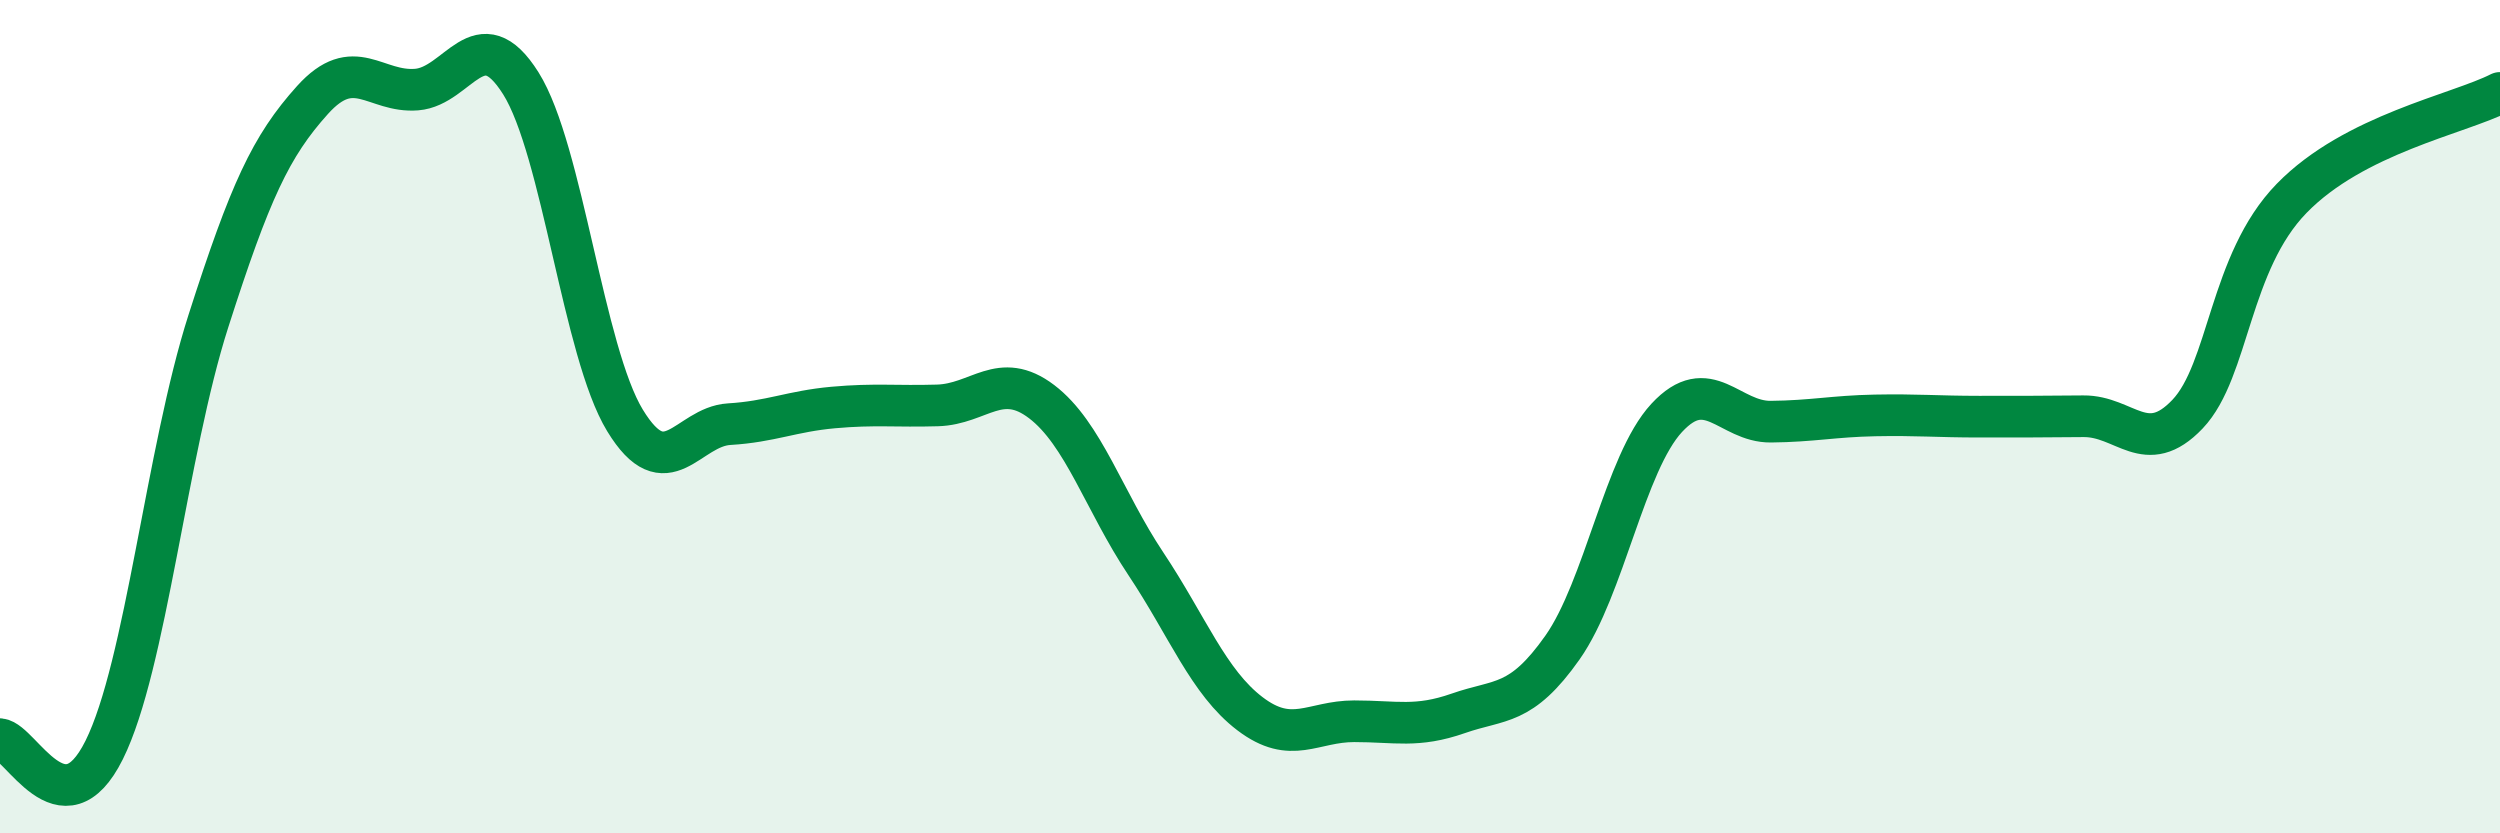 
    <svg width="60" height="20" viewBox="0 0 60 20" xmlns="http://www.w3.org/2000/svg">
      <path
        d="M 0,17.74 C 0.5,17.79 1.5,20.01 2.5,18 C 3.5,15.99 4,10.83 5,7.71 C 6,4.59 6.5,3.51 7.5,2.4 C 8.5,1.29 9,2.23 10,2.15 C 11,2.07 11.5,0.41 12.5,2 C 13.5,3.59 14,8.45 15,10.09 C 16,11.73 16.5,10.24 17.5,10.18 C 18.5,10.12 19,9.87 20,9.78 C 21,9.69 21.5,9.76 22.5,9.73 C 23.5,9.7 24,8.88 25,9.64 C 26,10.4 26.5,12.03 27.5,13.53 C 28.5,15.03 29,16.37 30,17.13 C 31,17.89 31.5,17.31 32.5,17.31 C 33.5,17.31 34,17.47 35,17.12 C 36,16.77 36.5,16.96 37.5,15.54 C 38.5,14.12 39,11.11 40,10.03 C 41,8.95 41.5,10.13 42.5,10.12 C 43.5,10.11 44,9.99 45,9.97 C 46,9.95 46.5,10 47.5,10 C 48.5,10 49,10 50,9.99 C 51,9.98 51.5,10.99 52.5,9.94 C 53.5,8.89 53.5,6.3 55,4.76 C 56.5,3.22 59,2.74 60,2.23L60 20L0 20Z"
        fill="#008740"
        opacity="0.1"
        stroke-linecap="round"
        stroke-linejoin="round"
      />
      <path
        d="M 0,17.74 C 0.5,17.79 1.5,20.01 2.5,18 C 3.5,15.99 4,10.83 5,7.71 C 6,4.59 6.5,3.51 7.5,2.4 C 8.5,1.29 9,2.23 10,2.15 C 11,2.07 11.5,0.41 12.5,2 C 13.5,3.59 14,8.45 15,10.09 C 16,11.73 16.5,10.24 17.5,10.18 C 18.5,10.12 19,9.87 20,9.78 C 21,9.69 21.5,9.76 22.5,9.73 C 23.5,9.7 24,8.88 25,9.64 C 26,10.4 26.5,12.03 27.5,13.53 C 28.5,15.03 29,16.37 30,17.13 C 31,17.89 31.5,17.31 32.5,17.31 C 33.5,17.31 34,17.47 35,17.12 C 36,16.77 36.5,16.96 37.5,15.54 C 38.5,14.12 39,11.11 40,10.03 C 41,8.95 41.5,10.13 42.5,10.12 C 43.5,10.11 44,9.99 45,9.97 C 46,9.95 46.5,10 47.5,10 C 48.5,10 49,10 50,9.99 C 51,9.98 51.5,10.99 52.5,9.94 C 53.5,8.89 53.5,6.3 55,4.76 C 56.5,3.22 59,2.74 60,2.23"
        stroke="#008740"
        stroke-width="1"
        fill="none"
        stroke-linecap="round"
        stroke-linejoin="round"
      />
    </svg>
  